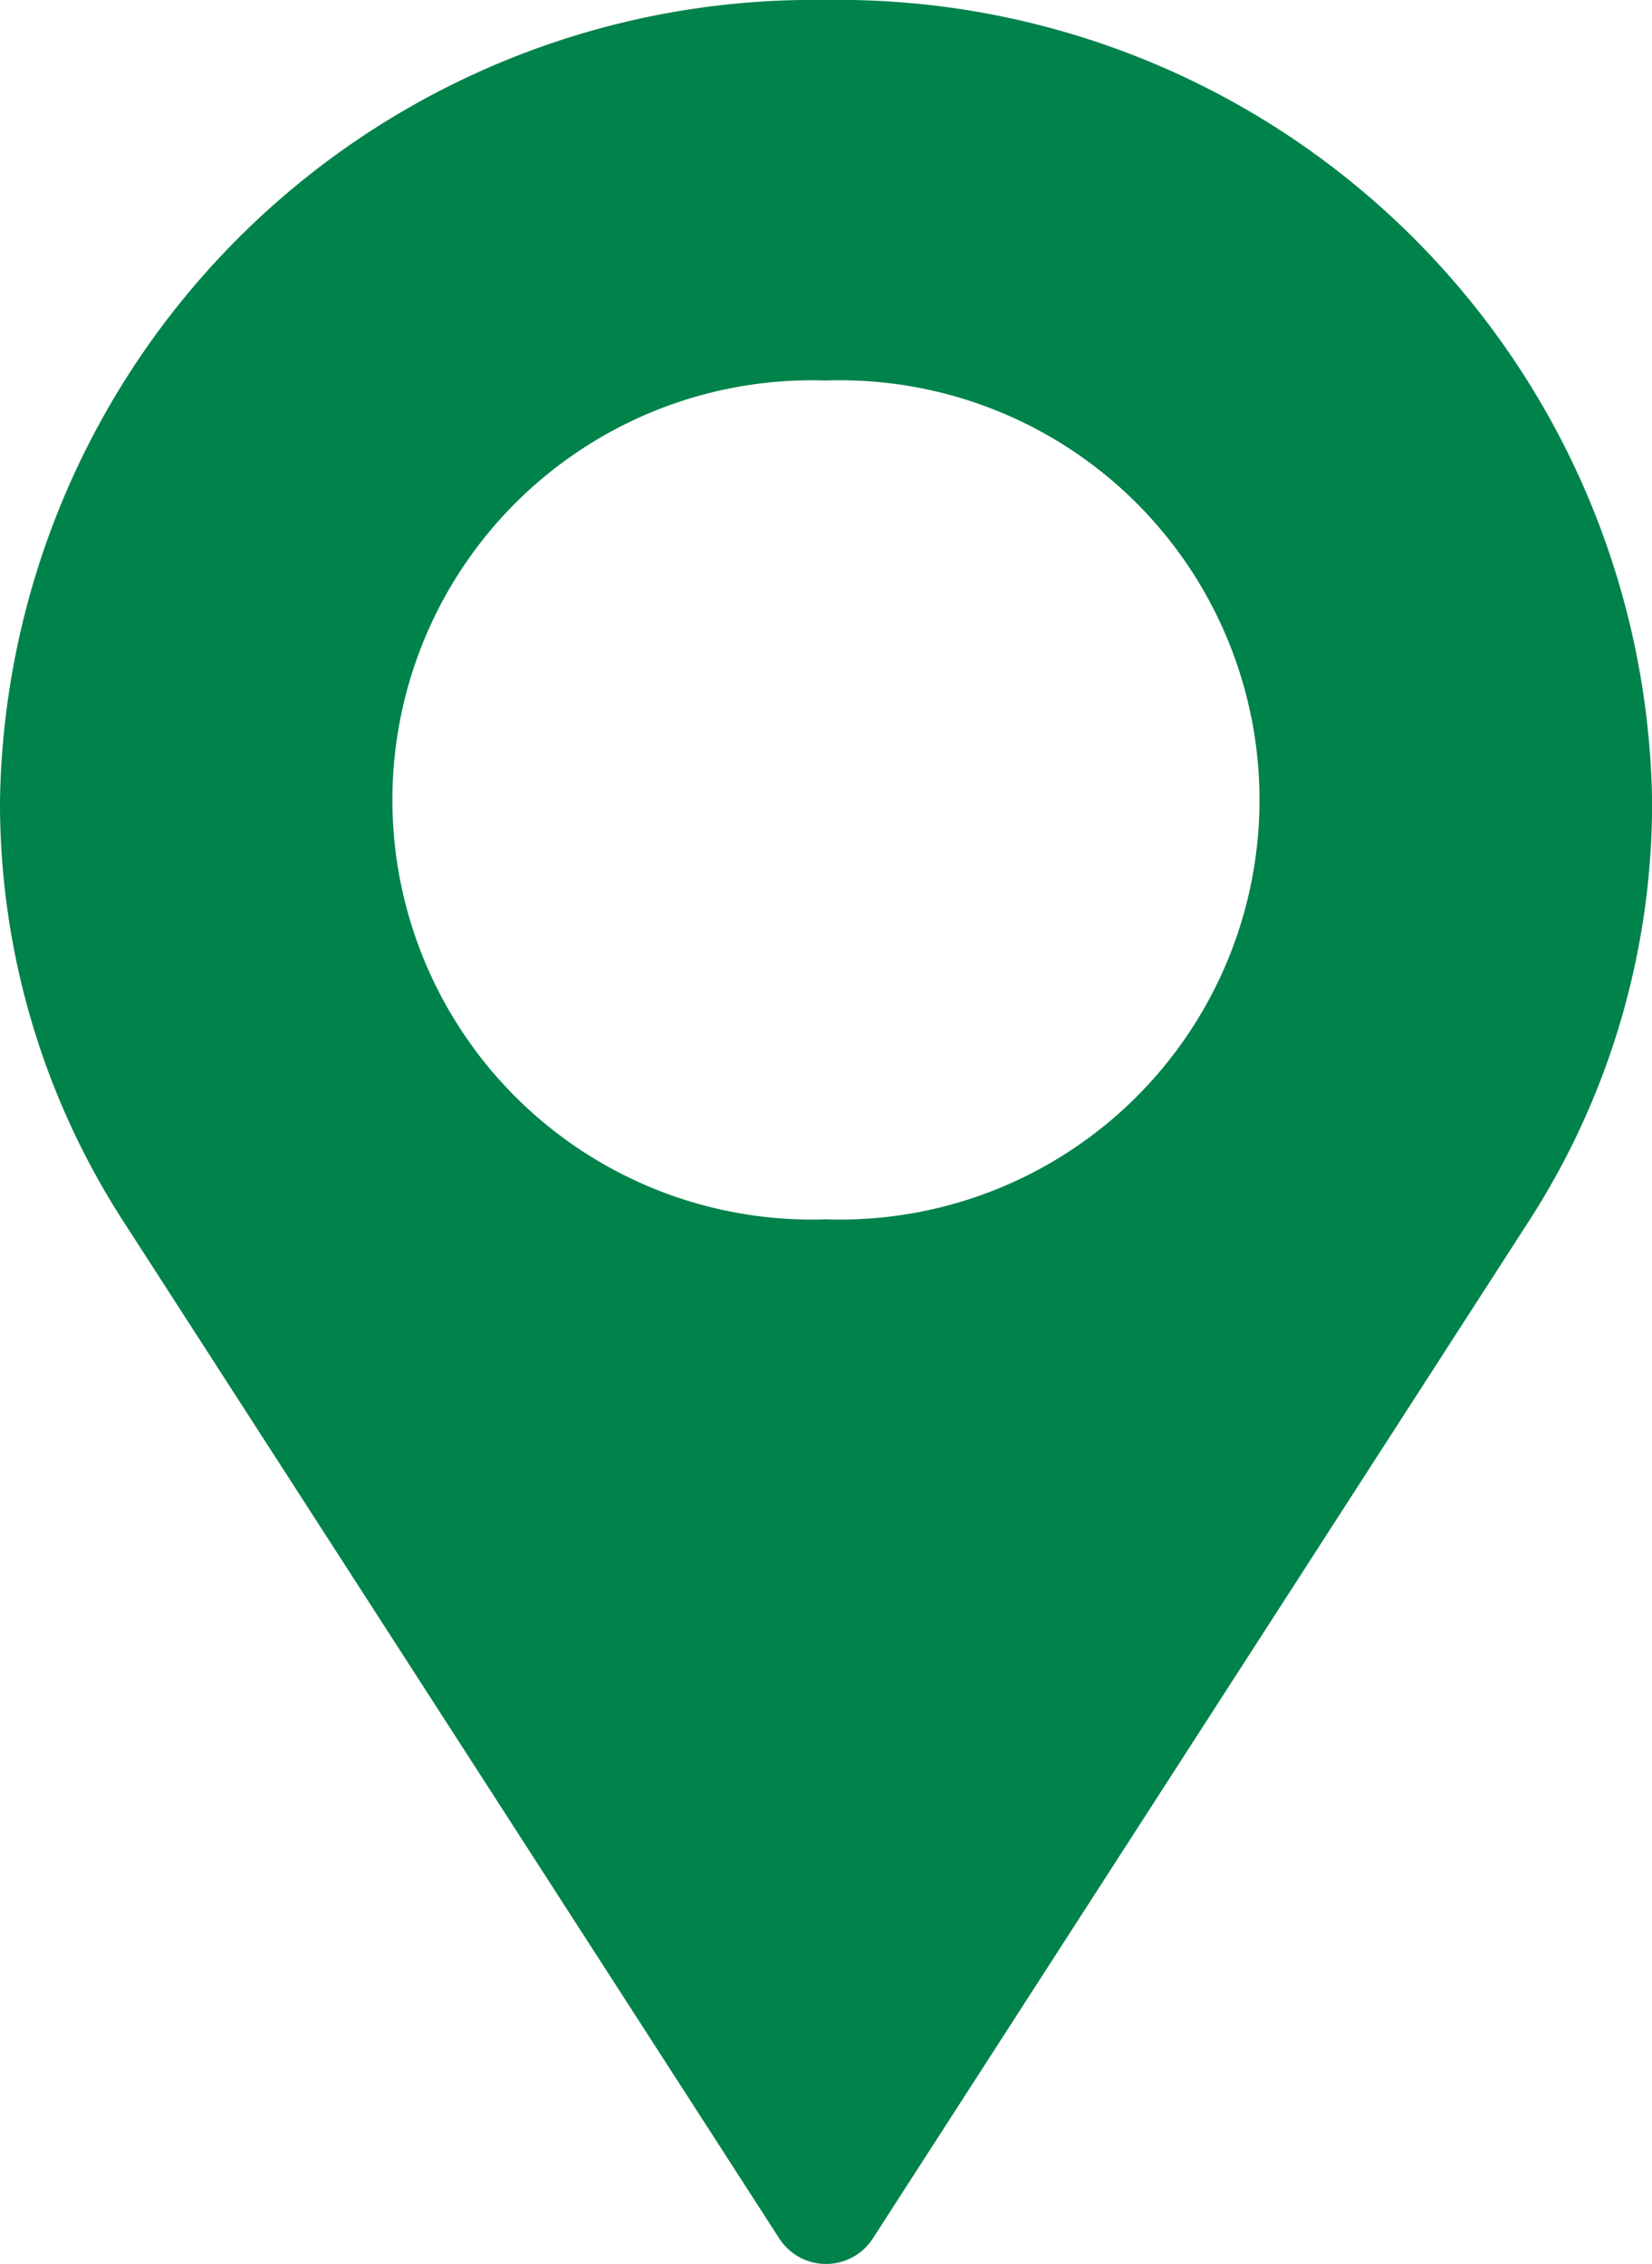 <svg xmlns="http://www.w3.org/2000/svg" width="18.249" height="25" viewBox="0 0 18.249 25">
  <g id="Group_6068" data-name="Group 6068" transform="translate(-928.994 -20.14)">
    <g id="Group_5417" data-name="Group 5417" transform="translate(928.994 20.14)">
      <path id="Path_10616" data-name="Path 10616" d="M1257.454,55.946h-.006a4.634,4.634,0,1,1,0-9.263h.006a4.634,4.634,0,1,1,0,9.263m-.006-13.465a8.986,8.986,0,0,0-9.121,8.841,8.509,8.509,0,0,0,1.378,4.67l7.234,11.214a.615.615,0,0,0,1.026,0l7.234-11.214a8.511,8.511,0,0,0,1.378-4.67,8.988,8.988,0,0,0-9.128-8.841" transform="translate(-1248.327 -42.481)" fill="#00824b"/>
    </g>
  </g>
</svg>

